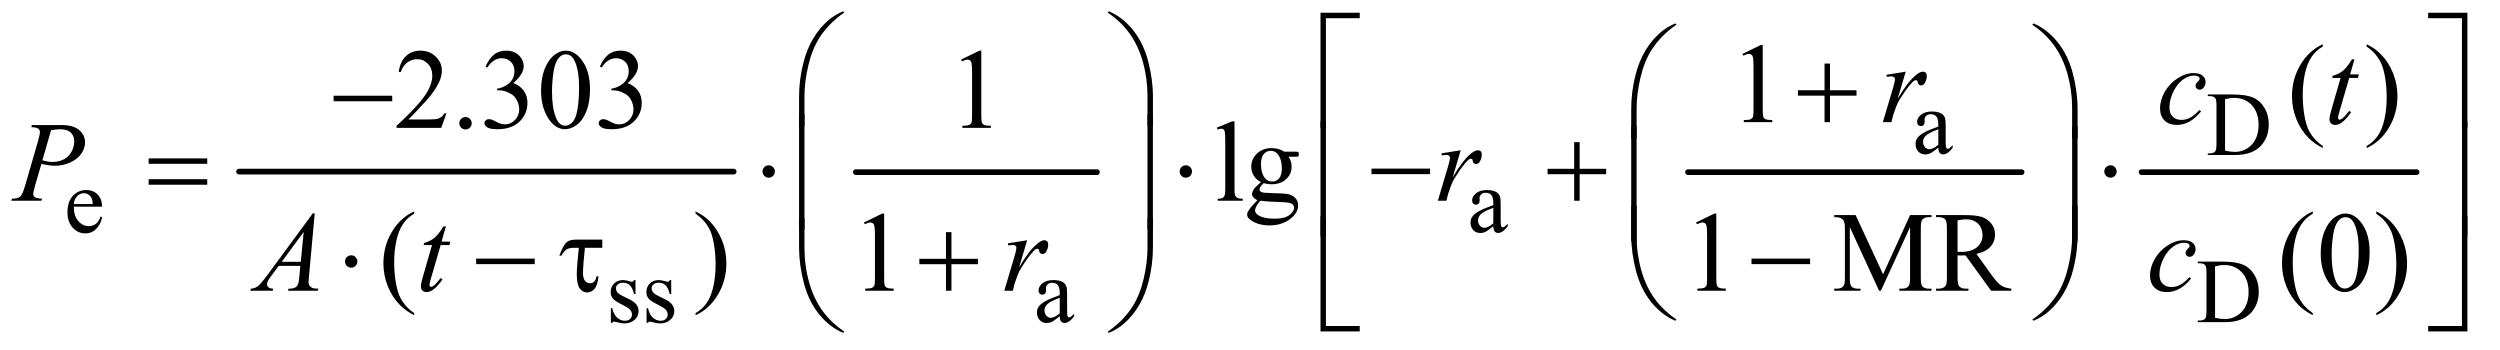 <?xml version="1.0" encoding="UTF-8"?>
<!DOCTYPE svg PUBLIC '-//W3C//DTD SVG 1.0//EN'
          'http://www.w3.org/TR/2001/REC-SVG-20010904/DTD/svg10.dtd'>
<svg stroke-dasharray="none" shape-rendering="auto" xmlns="http://www.w3.org/2000/svg" font-family="'Dialog'" text-rendering="auto" width="343" fill-opacity="1" color-interpolation="auto" color-rendering="auto" preserveAspectRatio="xMidYMid meet" font-size="12px" viewBox="0 0 343 48" fill="black" xmlns:xlink="http://www.w3.org/1999/xlink" stroke="black" image-rendering="auto" stroke-miterlimit="10" stroke-linecap="square" stroke-linejoin="miter" font-style="normal" stroke-width="1" height="48" stroke-dashoffset="0" font-weight="normal" stroke-opacity="1"
><!--Generated by the Batik Graphics2D SVG Generator--><defs id="genericDefs"
  /><g
  ><defs id="defs1"
    ><clipPath clipPathUnits="userSpaceOnUse" id="clipPath1"
      ><path d="M0.92 1.429 L218.169 1.429 L218.169 31.609 L0.92 31.609 L0.92 1.429 Z"
      /></clipPath
      ><clipPath clipPathUnits="userSpaceOnUse" id="clipPath2"
      ><path d="M29.395 45.645 L29.395 1009.886 L6970.261 1009.886 L6970.261 45.645 Z"
      /></clipPath
    ></defs
    ><g stroke-width="16" transform="scale(1.576,1.576) translate(-0.92,-1.429) matrix(0.031,0,0,0.031,0,0)" stroke-linejoin="round" stroke-linecap="round"
    ><line y2="528" fill="none" x1="701" clip-path="url(#clipPath2)" x2="2090" y1="528"
    /></g
    ><g stroke-width="16" transform="matrix(0.049,0,0,0.049,-1.45,-2.251)" stroke-linejoin="round" stroke-linecap="round"
    ><line y2="528" fill="none" x1="2426" clip-path="url(#clipPath2)" x2="3101" y1="528"
    /></g
    ><g stroke-width="16" transform="matrix(0.049,0,0,0.049,-1.45,-2.251)" stroke-linejoin="round" stroke-linecap="round"
    ><line y2="528" fill="none" x1="4756" clip-path="url(#clipPath2)" x2="5690" y1="528"
    /></g
    ><g stroke-width="16" transform="matrix(0.049,0,0,0.049,-1.45,-2.251)" stroke-linejoin="round" stroke-linecap="round"
    ><line y2="528" fill="none" x1="6026" clip-path="url(#clipPath2)" x2="6796" y1="528"
    /></g
    ><g transform="matrix(0.049,0,0,0.049,-1.45,-2.251)"
    ><path d="M5456.875 459.5 Q5439.25 473.125 5434.75 475.25 Q5428 478.375 5420.375 478.375 Q5408.5 478.375 5400.812 470.25 Q5393.125 462.125 5393.125 448.875 Q5393.125 440.5 5396.875 434.375 Q5402 425.875 5414.688 418.375 Q5427.375 410.875 5456.875 400.125 L5456.875 395.625 Q5456.875 378.5 5451.438 372.125 Q5446 365.75 5435.625 365.75 Q5427.75 365.75 5423.125 370 Q5418.375 374.25 5418.375 379.75 L5418.625 387 Q5418.625 392.75 5415.688 395.875 Q5412.75 399 5408 399 Q5403.375 399 5400.438 395.75 Q5397.5 392.5 5397.5 386.875 Q5397.5 376.125 5408.5 367.125 Q5419.5 358.125 5439.375 358.125 Q5454.625 358.125 5464.375 363.25 Q5471.75 367.125 5475.25 375.375 Q5477.5 380.75 5477.5 397.375 L5477.5 436.25 Q5477.5 452.625 5478.125 456.312 Q5478.75 460 5480.188 461.25 Q5481.625 462.5 5483.5 462.5 Q5485.5 462.5 5487 461.625 Q5489.625 460 5497.125 452.5 L5497.125 459.5 Q5483.125 478.25 5470.375 478.25 Q5464.25 478.25 5460.625 474 Q5457 469.75 5456.875 459.5 ZM5456.875 451.375 L5456.875 407.75 Q5438 415.25 5432.5 418.375 Q5422.625 423.875 5418.375 429.875 Q5414.125 435.875 5414.125 443 Q5414.125 452 5419.5 457.938 Q5424.875 463.875 5431.875 463.875 Q5441.375 463.875 5456.875 451.375 Z" stroke="none" clip-path="url(#clipPath2)"
    /></g
    ><g transform="matrix(0.049,0,0,0.049,-1.45,-2.251)"
    ><path d="M6211.375 480 L6211.375 475.375 L6217.75 475.375 Q6228.5 475.375 6233 468.5 Q6235.75 464.375 6235.75 450 L6235.75 340.5 Q6235.75 324.625 6232.25 320.625 Q6227.375 315.125 6217.75 315.125 L6211.375 315.125 L6211.375 310.5 L6280.375 310.5 Q6318.375 310.5 6338.188 319.125 Q6358 327.75 6370.062 347.875 Q6382.125 368 6382.125 394.375 Q6382.125 429.75 6360.625 453.5 Q6336.5 480 6287.125 480 L6211.375 480 ZM6259.75 467.75 Q6275.625 471.25 6286.375 471.25 Q6315.375 471.25 6334.5 450.875 Q6353.625 430.5 6353.625 395.625 Q6353.625 360.5 6334.5 340.25 Q6315.375 320 6285.375 320 Q6274.125 320 6259.75 323.625 L6259.75 467.75 Z" stroke="none" clip-path="url(#clipPath2)"
    /></g
    ><g transform="matrix(0.049,0,0,0.049,-1.45,-2.251)"
    ><path d="M236.25 624.625 Q236.125 650.125 248.625 664.625 Q261.125 679.125 278 679.125 Q289.25 679.125 297.562 672.938 Q305.875 666.75 311.5 651.75 L315.375 654.25 Q312.75 671.375 300.125 685.438 Q287.5 699.5 268.5 699.5 Q247.875 699.5 233.188 683.438 Q218.5 667.375 218.5 640.25 Q218.5 610.875 233.562 594.438 Q248.625 578 271.375 578 Q290.625 578 303 590.688 Q315.375 603.375 315.375 624.625 L236.25 624.625 ZM236.25 617.375 L289.25 617.375 Q288.625 606.375 286.625 601.875 Q283.5 594.875 277.312 590.875 Q271.125 586.875 264.375 586.875 Q254 586.875 245.812 594.938 Q237.625 603 236.25 617.375 ZM4210.875 679.5 Q4193.25 693.125 4188.75 695.25 Q4182 698.375 4174.375 698.375 Q4162.5 698.375 4154.812 690.25 Q4147.125 682.125 4147.125 668.875 Q4147.125 660.5 4150.875 654.375 Q4156 645.875 4168.688 638.375 Q4181.375 630.875 4210.875 620.125 L4210.875 615.625 Q4210.875 598.5 4205.438 592.125 Q4200 585.75 4189.625 585.75 Q4181.75 585.75 4177.125 590 Q4172.375 594.25 4172.375 599.75 L4172.625 607 Q4172.625 612.75 4169.688 615.875 Q4166.75 619 4162 619 Q4157.375 619 4154.438 615.75 Q4151.5 612.5 4151.5 606.875 Q4151.5 596.125 4162.5 587.125 Q4173.5 578.125 4193.375 578.125 Q4208.625 578.125 4218.375 583.25 Q4225.75 587.125 4229.25 595.375 Q4231.5 600.75 4231.5 617.375 L4231.5 656.25 Q4231.5 672.625 4232.125 676.312 Q4232.75 680 4234.188 681.25 Q4235.625 682.5 4237.5 682.5 Q4239.5 682.5 4241 681.625 Q4243.625 680 4251.125 672.5 L4251.125 679.5 Q4237.125 698.25 4224.375 698.25 Q4218.25 698.25 4214.625 694 Q4211 689.75 4210.875 679.5 ZM4210.875 671.375 L4210.875 627.75 Q4192 635.25 4186.5 638.375 Q4176.625 643.875 4172.375 649.875 Q4168.125 655.875 4168.125 663 Q4168.125 672 4173.5 677.938 Q4178.875 683.875 4185.875 683.875 Q4195.375 683.875 4210.875 671.375 Z" stroke="none" clip-path="url(#clipPath2)"
    /></g
    ><g transform="matrix(0.049,0,0,0.049,-1.45,-2.251)"
    ><path d="M1809 830.125 L1809 869.125 L1804.875 869.125 Q1800.125 850.75 1792.688 844.125 Q1785.25 837.5 1773.75 837.5 Q1765 837.5 1759.625 842.125 Q1754.25 846.75 1754.25 852.375 Q1754.25 859.375 1758.25 864.375 Q1762.125 869.5 1774 875.25 L1792.25 884.125 Q1817.625 896.5 1817.625 916.75 Q1817.625 932.375 1805.812 941.938 Q1794 951.5 1779.375 951.5 Q1768.875 951.5 1755.375 947.75 Q1751.25 946.5 1748.625 946.5 Q1745.75 946.5 1744.125 949.75 L1740 949.75 L1740 908.875 L1744.125 908.875 Q1747.625 926.375 1757.5 935.25 Q1767.375 944.125 1779.625 944.125 Q1788.25 944.125 1793.688 939.062 Q1799.125 934 1799.125 926.875 Q1799.125 918.25 1793.062 912.375 Q1787 906.5 1768.875 897.5 Q1750.75 888.5 1745.125 881.25 Q1739.5 874.125 1739.5 863.25 Q1739.5 849.125 1749.188 839.625 Q1758.875 830.125 1774.25 830.125 Q1781 830.125 1790.625 833 Q1797 834.875 1799.125 834.875 Q1801.125 834.875 1802.25 834 Q1803.375 833.125 1804.875 830.125 L1809 830.125 ZM1909 830.125 L1909 869.125 L1904.875 869.125 Q1900.125 850.75 1892.688 844.125 Q1885.25 837.5 1873.75 837.5 Q1865 837.5 1859.625 842.125 Q1854.25 846.75 1854.25 852.375 Q1854.25 859.375 1858.25 864.375 Q1862.125 869.5 1874 875.25 L1892.25 884.125 Q1917.625 896.5 1917.625 916.75 Q1917.625 932.375 1905.812 941.938 Q1894 951.5 1879.375 951.5 Q1868.875 951.5 1855.375 947.75 Q1851.25 946.5 1848.625 946.5 Q1845.75 946.5 1844.125 949.75 L1840 949.75 L1840 908.875 L1844.125 908.875 Q1847.625 926.375 1857.5 935.25 Q1867.375 944.125 1879.625 944.125 Q1888.25 944.125 1893.688 939.062 Q1899.125 934 1899.125 926.875 Q1899.125 918.25 1893.062 912.375 Q1887 906.5 1868.875 897.5 Q1850.75 888.5 1845.125 881.25 Q1839.5 874.125 1839.5 863.25 Q1839.5 849.125 1849.188 839.625 Q1858.875 830.125 1874.25 830.125 Q1881 830.125 1890.625 833 Q1897 834.875 1899.125 834.875 Q1901.125 834.875 1902.25 834 Q1903.375 833.125 1904.875 830.125 L1909 830.125 ZM2996.875 931.5 Q2979.25 945.125 2974.75 947.25 Q2968 950.375 2960.375 950.375 Q2948.5 950.375 2940.812 942.25 Q2933.125 934.125 2933.125 920.875 Q2933.125 912.5 2936.875 906.375 Q2942 897.875 2954.688 890.375 Q2967.375 882.875 2996.875 872.125 L2996.875 867.625 Q2996.875 850.5 2991.438 844.125 Q2986 837.75 2975.625 837.75 Q2967.75 837.75 2963.125 842 Q2958.375 846.25 2958.375 851.75 L2958.625 859 Q2958.625 864.75 2955.688 867.875 Q2952.75 871 2948 871 Q2943.375 871 2940.438 867.75 Q2937.5 864.5 2937.5 858.875 Q2937.5 848.125 2948.5 839.125 Q2959.5 830.125 2979.375 830.125 Q2994.625 830.125 3004.375 835.25 Q3011.75 839.125 3015.25 847.375 Q3017.5 852.75 3017.5 869.375 L3017.5 908.25 Q3017.5 924.625 3018.125 928.312 Q3018.75 932 3020.188 933.25 Q3021.625 934.5 3023.5 934.5 Q3025.5 934.5 3027 933.625 Q3029.625 932 3037.125 924.5 L3037.125 931.5 Q3023.125 950.25 3010.375 950.25 Q3004.25 950.25 3000.625 946 Q2997 941.75 2996.875 931.5 ZM2996.875 923.375 L2996.875 879.75 Q2978 887.25 2972.5 890.375 Q2962.625 895.875 2958.375 901.875 Q2954.125 907.875 2954.125 915 Q2954.125 924 2959.5 929.938 Q2964.875 935.875 2971.875 935.875 Q2981.375 935.875 2996.875 923.375 ZM6183.375 948 L6183.375 943.375 L6189.75 943.375 Q6200.5 943.375 6205 936.5 Q6207.75 932.375 6207.75 918 L6207.75 808.5 Q6207.75 792.625 6204.25 788.625 Q6199.375 783.125 6189.75 783.125 L6183.375 783.125 L6183.375 778.5 L6252.375 778.5 Q6290.375 778.5 6310.188 787.125 Q6330 795.75 6342.062 815.875 Q6354.125 836 6354.125 862.375 Q6354.125 897.75 6332.625 921.5 Q6308.5 948 6259.125 948 L6183.375 948 ZM6231.75 935.75 Q6247.625 939.25 6258.375 939.25 Q6287.375 939.25 6306.5 918.875 Q6325.625 898.5 6325.625 863.625 Q6325.625 828.5 6306.5 808.25 Q6287.375 788 6257.375 788 Q6246.125 788 6231.75 791.625 L6231.75 935.75 Z" stroke="none" clip-path="url(#clipPath2)"
    /></g
    ><g transform="matrix(0.049,0,0,0.049,-1.45,-2.251)"
    ><path d="M4908.5 196.906 L4960.062 171.75 L4965.219 171.75 L4965.219 350.656 Q4965.219 368.469 4966.703 372.844 Q4968.188 377.219 4972.875 379.562 Q4977.562 381.906 4991.938 382.219 L4991.938 388 L4912.25 388 L4912.25 382.219 Q4927.25 381.906 4931.625 379.641 Q4936 377.375 4937.719 373.547 Q4939.438 369.719 4939.438 350.656 L4939.438 236.281 Q4939.438 213.156 4937.875 206.594 Q4936.781 201.594 4933.891 199.25 Q4931 196.906 4926.938 196.906 Q4921.156 196.906 4910.844 201.75 L4908.5 196.906 Z" stroke="none" clip-path="url(#clipPath2)"
    /></g
    ><g transform="matrix(0.049,0,0,0.049,-1.45,-2.251)"
    ><path d="M6533.375 454.656 L6533.375 460.438 Q6509.781 448.562 6494 432.625 Q6471.5 409.969 6459.312 379.188 Q6447.125 348.406 6447.125 315.281 Q6447.125 266.844 6471.031 226.922 Q6494.938 187 6533.375 169.812 L6533.375 176.375 Q6514.156 187 6501.812 205.438 Q6489.469 223.875 6483.375 252.156 Q6477.281 280.438 6477.281 311.219 Q6477.281 344.656 6482.438 372 Q6486.5 393.562 6492.281 406.609 Q6498.062 419.656 6507.828 431.688 Q6517.594 443.719 6533.375 454.656 ZM6656.188 176.375 L6656.188 169.812 Q6679.938 181.531 6695.719 197.469 Q6718.062 220.281 6730.25 250.984 Q6742.438 281.688 6742.438 314.969 Q6742.438 363.406 6718.609 403.328 Q6694.781 443.25 6656.188 460.438 L6656.188 454.656 Q6675.406 443.875 6687.828 425.516 Q6700.25 407.156 6706.266 378.797 Q6712.281 350.438 6712.281 319.656 Q6712.281 286.375 6707.125 258.875 Q6703.219 237.312 6697.359 224.344 Q6691.5 211.375 6681.812 199.344 Q6672.125 187.312 6656.188 176.375 Z" stroke="none" clip-path="url(#clipPath2)"
    /></g
    ><g transform="matrix(0.049,0,0,0.049,-1.45,-2.251)"
    ><path d="M1279.719 363.219 L1264.875 404 L1139.875 404 L1139.875 398.219 Q1195.031 347.906 1217.531 316.031 Q1240.031 284.156 1240.031 257.75 Q1240.031 237.594 1227.688 224.625 Q1215.344 211.656 1198.156 211.656 Q1182.531 211.656 1170.109 220.797 Q1157.688 229.938 1151.75 247.594 L1145.969 247.594 Q1149.875 218.688 1166.047 203.219 Q1182.219 187.75 1206.438 187.75 Q1232.219 187.75 1249.484 204.312 Q1266.75 220.875 1266.75 243.375 Q1266.75 259.469 1259.25 275.562 Q1247.688 300.875 1221.75 329.156 Q1182.844 371.656 1173.156 380.406 L1228.469 380.406 Q1245.344 380.406 1252.141 379.156 Q1258.938 377.906 1264.406 374.078 Q1269.875 370.25 1273.938 363.219 L1279.719 363.219 ZM1333 373.688 Q1340.344 373.688 1345.344 378.766 Q1350.344 383.844 1350.344 391.031 Q1350.344 398.219 1345.266 403.297 Q1340.188 408.375 1333 408.375 Q1325.812 408.375 1320.734 403.297 Q1315.656 398.219 1315.656 391.031 Q1315.656 383.688 1320.734 378.688 Q1325.812 373.688 1333 373.688 ZM1389.25 232.438 Q1398.312 211.031 1412.141 199.391 Q1425.969 187.75 1446.594 187.75 Q1472.062 187.75 1485.656 204.312 Q1495.969 216.656 1495.969 230.719 Q1495.969 253.844 1466.906 278.531 Q1486.438 286.188 1496.438 300.406 Q1506.438 314.625 1506.438 333.844 Q1506.438 361.344 1488.938 381.5 Q1466.125 407.75 1422.844 407.75 Q1401.438 407.75 1393.703 402.438 Q1385.969 397.125 1385.969 391.031 Q1385.969 386.5 1389.641 383.062 Q1393.312 379.625 1398.469 379.625 Q1402.375 379.625 1406.438 380.875 Q1409.094 381.656 1418.469 386.578 Q1427.844 391.5 1431.438 392.438 Q1437.219 394.156 1443.781 394.156 Q1459.719 394.156 1471.516 381.812 Q1483.312 369.469 1483.312 352.594 Q1483.312 340.25 1477.844 328.531 Q1473.781 319.781 1468.938 315.25 Q1462.219 309 1450.5 303.922 Q1438.781 298.844 1426.594 298.844 L1421.594 298.844 L1421.594 294.156 Q1433.938 292.594 1446.359 285.25 Q1458.781 277.906 1464.406 267.594 Q1470.031 257.281 1470.031 244.938 Q1470.031 228.844 1459.953 218.922 Q1449.875 209 1434.875 209 Q1410.656 209 1394.406 234.938 L1389.25 232.438 ZM1544.562 299.312 Q1544.562 263.062 1555.5 236.891 Q1566.438 210.719 1584.562 197.906 Q1598.625 187.75 1613.625 187.75 Q1638 187.75 1657.375 212.594 Q1681.594 243.375 1681.594 296.031 Q1681.594 332.906 1670.969 358.688 Q1660.344 384.469 1643.859 396.109 Q1627.375 407.75 1612.062 407.75 Q1581.75 407.75 1561.594 371.969 Q1544.562 341.812 1544.562 299.312 ZM1575.188 303.219 Q1575.188 346.969 1585.969 374.625 Q1594.875 397.906 1612.531 397.906 Q1620.969 397.906 1630.031 390.328 Q1639.094 382.75 1643.781 364.938 Q1650.969 338.062 1650.969 289.156 Q1650.969 252.906 1643.469 228.688 Q1637.844 210.719 1628.938 203.219 Q1622.531 198.062 1613.469 198.062 Q1602.844 198.062 1594.562 207.594 Q1583.312 220.562 1579.25 248.375 Q1575.188 276.188 1575.188 303.219 ZM1709.25 232.438 Q1718.312 211.031 1732.141 199.391 Q1745.969 187.75 1766.594 187.75 Q1792.062 187.75 1805.656 204.312 Q1815.969 216.656 1815.969 230.719 Q1815.969 253.844 1786.906 278.531 Q1806.438 286.188 1816.438 300.406 Q1826.438 314.625 1826.438 333.844 Q1826.438 361.344 1808.938 381.5 Q1786.125 407.75 1742.844 407.75 Q1721.438 407.75 1713.703 402.438 Q1705.969 397.125 1705.969 391.031 Q1705.969 386.5 1709.641 383.062 Q1713.312 379.625 1718.469 379.625 Q1722.375 379.625 1726.438 380.875 Q1729.094 381.656 1738.469 386.578 Q1747.844 391.5 1751.438 392.438 Q1757.219 394.156 1763.781 394.156 Q1779.719 394.156 1791.516 381.812 Q1803.312 369.469 1803.312 352.594 Q1803.312 340.25 1797.844 328.531 Q1793.781 319.781 1788.938 315.25 Q1782.219 309 1770.5 303.922 Q1758.781 298.844 1746.594 298.844 L1741.594 298.844 L1741.594 294.156 Q1753.938 292.594 1766.359 285.25 Q1778.781 277.906 1784.406 267.594 Q1790.031 257.281 1790.031 244.938 Q1790.031 228.844 1779.953 218.922 Q1769.875 209 1754.875 209 Q1730.656 209 1714.406 234.938 L1709.25 232.438 ZM2720.5 212.906 L2772.062 187.75 L2777.219 187.75 L2777.219 366.656 Q2777.219 384.469 2778.703 388.844 Q2780.188 393.219 2784.875 395.562 Q2789.562 397.906 2803.938 398.219 L2803.938 404 L2724.25 404 L2724.25 398.219 Q2739.25 397.906 2743.625 395.641 Q2748 393.375 2749.719 389.547 Q2751.438 385.719 2751.438 366.656 L2751.438 252.281 Q2751.438 229.156 2749.875 222.594 Q2748.781 217.594 2745.891 215.25 Q2743 212.906 2738.938 212.906 Q2733.156 212.906 2722.844 217.75 L2720.5 212.906 Z" stroke="none" clip-path="url(#clipPath2)"
    /></g
    ><g transform="matrix(0.049,0,0,0.049,-1.45,-2.251)"
    ><path d="M3486.219 385.812 L3486.219 575.656 Q3486.219 589.094 3488.172 593.469 Q3490.125 597.844 3494.188 600.109 Q3498.25 602.375 3509.344 602.375 L3509.344 608 L3439.188 608 L3439.188 602.375 Q3449.031 602.375 3452.625 600.344 Q3456.219 598.312 3458.25 593.625 Q3460.281 588.938 3460.281 575.656 L3460.281 445.656 Q3460.281 421.438 3459.188 415.891 Q3458.094 410.344 3455.672 408.312 Q3453.25 406.281 3449.5 406.281 Q3445.438 406.281 3439.188 408.781 L3436.531 403.312 L3479.188 385.812 L3486.219 385.812 ZM3560.281 555.812 Q3547.156 549.406 3540.125 537.922 Q3533.094 526.438 3533.094 512.531 Q3533.094 491.281 3549.109 475.969 Q3565.125 460.656 3590.125 460.656 Q3610.594 460.656 3625.594 470.656 L3655.906 470.656 Q3662.625 470.656 3663.719 471.047 Q3664.812 471.438 3665.281 472.375 Q3666.219 473.781 3666.219 477.375 Q3666.219 481.438 3665.438 483 Q3664.969 483.781 3663.797 484.25 Q3662.625 484.719 3655.906 484.719 L3637.312 484.719 Q3646.062 495.969 3646.062 513.469 Q3646.062 533.469 3630.75 547.688 Q3615.438 561.906 3589.656 561.906 Q3579.031 561.906 3567.938 558.781 Q3561.062 564.719 3558.641 569.172 Q3556.219 573.625 3556.219 576.75 Q3556.219 579.406 3558.797 581.906 Q3561.375 584.406 3568.875 585.5 Q3573.25 586.125 3590.75 586.594 Q3622.938 587.375 3632.469 588.781 Q3647 590.812 3655.672 599.562 Q3664.344 608.312 3664.344 621.125 Q3664.344 638.781 3647.781 654.25 Q3623.406 677.062 3584.188 677.062 Q3554.031 677.062 3533.25 663.469 Q3521.531 655.656 3521.531 647.219 Q3521.531 643.469 3523.25 639.719 Q3525.906 633.938 3534.188 623.625 Q3535.281 622.219 3550.125 606.75 Q3542 601.906 3538.641 598.078 Q3535.281 594.25 3535.281 589.406 Q3535.281 583.938 3539.734 576.594 Q3544.188 569.25 3560.281 555.812 ZM3587.469 468.156 Q3575.906 468.156 3568.094 477.375 Q3560.281 486.594 3560.281 505.656 Q3560.281 530.344 3570.906 543.938 Q3579.031 554.25 3591.531 554.25 Q3603.406 554.25 3611.062 545.344 Q3618.719 536.438 3618.719 517.375 Q3618.719 492.531 3607.938 478.469 Q3599.969 468.156 3587.469 468.156 ZM3558.719 608 Q3551.375 615.969 3547.625 622.844 Q3543.875 629.719 3543.875 635.5 Q3543.875 643 3552.938 648.625 Q3568.562 658.312 3598.094 658.312 Q3626.219 658.312 3639.578 648.391 Q3652.938 638.469 3652.938 627.219 Q3652.938 619.094 3644.969 615.656 Q3636.844 612.219 3612.781 611.594 Q3577.625 610.656 3558.719 608 Z" stroke="none" clip-path="url(#clipPath2)"
    /></g
    ><g transform="matrix(0.049,0,0,0.049,-1.45,-2.251)"
    ><path d="M1189.375 922.656 L1189.375 928.438 Q1165.781 916.562 1150 900.625 Q1127.5 877.969 1115.312 847.188 Q1103.125 816.406 1103.125 783.281 Q1103.125 734.844 1127.031 694.922 Q1150.938 655 1189.375 637.812 L1189.375 644.375 Q1170.156 655 1157.812 673.438 Q1145.469 691.875 1139.375 720.156 Q1133.281 748.438 1133.281 779.219 Q1133.281 812.656 1138.438 840 Q1142.5 861.562 1148.281 874.609 Q1154.062 887.656 1163.828 899.688 Q1173.594 911.719 1189.375 922.656 ZM1977.188 644.375 L1977.188 637.812 Q2000.938 649.531 2016.719 665.469 Q2039.062 688.281 2051.25 718.984 Q2063.438 749.688 2063.438 782.969 Q2063.438 831.406 2039.609 871.328 Q2015.781 911.25 1977.188 928.438 L1977.188 922.656 Q1996.406 911.875 2008.828 893.516 Q2021.25 875.156 2027.266 846.797 Q2033.281 818.438 2033.281 787.656 Q2033.281 754.375 2028.125 726.875 Q2024.219 705.312 2018.359 692.344 Q2012.5 679.375 2002.812 667.344 Q1993.125 655.312 1977.188 644.375 ZM2448.5 668.906 L2500.062 643.75 L2505.219 643.75 L2505.219 822.656 Q2505.219 840.469 2506.703 844.844 Q2508.188 849.219 2512.875 851.562 Q2517.562 853.906 2531.938 854.219 L2531.938 860 L2452.25 860 L2452.25 854.219 Q2467.25 853.906 2471.625 851.641 Q2476 849.375 2477.719 845.547 Q2479.438 841.719 2479.438 822.656 L2479.438 708.281 Q2479.438 685.156 2477.875 678.594 Q2476.781 673.594 2473.891 671.25 Q2471 668.906 2466.938 668.906 Q2461.156 668.906 2450.844 673.75 L2448.5 668.906 ZM4778.5 668.906 L4830.062 643.75 L4835.219 643.75 L4835.219 822.656 Q4835.219 840.469 4836.703 844.844 Q4838.188 849.219 4842.875 851.562 Q4847.562 853.906 4861.938 854.219 L4861.938 860 L4782.25 860 L4782.25 854.219 Q4797.25 853.906 4801.625 851.641 Q4806 849.375 4807.719 845.547 Q4809.438 841.719 4809.438 822.656 L4809.438 708.281 Q4809.438 685.156 4807.875 678.594 Q4806.781 673.594 4803.891 671.25 Q4801 668.906 4796.938 668.906 Q4791.156 668.906 4780.844 673.75 L4778.5 668.906 ZM5290.938 860 L5209.062 681.719 L5209.062 823.281 Q5209.062 842.812 5213.281 847.656 Q5219.062 854.219 5231.562 854.219 L5239.062 854.219 L5239.062 860 L5165.312 860 L5165.312 854.219 L5172.812 854.219 Q5186.25 854.219 5191.875 846.094 Q5195.312 841.094 5195.312 823.281 L5195.312 684.844 Q5195.312 670.781 5192.188 664.531 Q5190 660 5184.141 656.953 Q5178.281 653.906 5165.312 653.906 L5165.312 648.125 L5225.312 648.125 L5302.188 813.906 L5377.812 648.125 L5437.812 648.125 L5437.812 653.906 L5430.469 653.906 Q5416.875 653.906 5411.25 662.031 Q5407.812 667.031 5407.812 684.844 L5407.812 823.281 Q5407.812 842.812 5412.188 847.656 Q5417.969 854.219 5430.469 854.219 L5437.812 854.219 L5437.812 860 L5347.812 860 L5347.812 854.219 L5355.312 854.219 Q5368.906 854.219 5374.375 846.094 Q5377.812 841.094 5377.812 823.281 L5377.812 681.719 L5296.094 860 L5290.938 860 ZM5661.25 860 L5604.688 860 L5532.969 760.938 Q5525 761.25 5520 761.25 Q5517.969 761.25 5515.625 761.172 Q5513.281 761.094 5510.781 760.938 L5510.781 822.5 Q5510.781 842.5 5515.156 847.344 Q5521.094 854.219 5532.969 854.219 L5541.25 854.219 L5541.25 860 L5450.469 860 L5450.469 854.219 L5458.438 854.219 Q5471.875 854.219 5477.656 845.469 Q5480.938 840.625 5480.938 822.5 L5480.938 685.625 Q5480.938 665.625 5476.562 660.781 Q5470.469 653.906 5458.438 653.906 L5450.469 653.906 L5450.469 648.125 L5527.656 648.125 Q5561.406 648.125 5577.422 653.047 Q5593.438 657.969 5604.609 671.172 Q5615.781 684.375 5615.781 702.656 Q5615.781 722.188 5603.047 736.562 Q5590.312 750.938 5563.594 756.875 L5607.344 817.656 Q5622.344 838.594 5633.125 845.469 Q5643.906 852.344 5661.25 854.219 L5661.25 860 ZM5510.781 751.094 Q5513.75 751.094 5515.938 751.172 Q5518.125 751.25 5519.531 751.25 Q5549.844 751.25 5565.234 738.125 Q5580.625 725 5580.625 704.688 Q5580.625 684.844 5568.203 672.422 Q5555.781 660 5535.312 660 Q5526.25 660 5510.781 662.969 L5510.781 751.094 ZM6505.375 922.656 L6505.375 928.438 Q6481.781 916.562 6466 900.625 Q6443.5 877.969 6431.312 847.188 Q6419.125 816.406 6419.125 783.281 Q6419.125 734.844 6443.031 694.922 Q6466.938 655 6505.375 637.812 L6505.375 644.375 Q6486.156 655 6473.812 673.438 Q6461.469 691.875 6455.375 720.156 Q6449.281 748.438 6449.281 779.219 Q6449.281 812.656 6454.438 840 Q6458.5 861.562 6464.281 874.609 Q6470.062 887.656 6479.828 899.688 Q6489.594 911.719 6505.375 922.656 ZM6527.562 755.312 Q6527.562 719.062 6538.5 692.891 Q6549.438 666.719 6567.562 653.906 Q6581.625 643.75 6596.625 643.75 Q6621 643.75 6640.375 668.594 Q6664.594 699.375 6664.594 752.031 Q6664.594 788.906 6653.969 814.688 Q6643.344 840.469 6626.859 852.109 Q6610.375 863.75 6595.062 863.75 Q6564.75 863.75 6544.594 827.969 Q6527.562 797.812 6527.562 755.312 ZM6558.188 759.219 Q6558.188 802.969 6568.969 830.625 Q6577.875 853.906 6595.531 853.906 Q6603.969 853.906 6613.031 846.328 Q6622.094 838.75 6626.781 820.938 Q6633.969 794.062 6633.969 745.156 Q6633.969 708.906 6626.469 684.688 Q6620.844 666.719 6611.938 659.219 Q6605.531 654.062 6596.469 654.062 Q6585.844 654.062 6577.562 663.594 Q6566.312 676.562 6562.25 704.375 Q6558.188 732.188 6558.188 759.219 ZM6683.188 644.375 L6683.188 637.812 Q6706.938 649.531 6722.719 665.469 Q6745.062 688.281 6757.25 718.984 Q6769.438 749.688 6769.438 782.969 Q6769.438 831.406 6745.609 871.328 Q6721.781 911.25 6683.188 928.438 L6683.188 922.656 Q6702.406 911.875 6714.828 893.516 Q6727.25 875.156 6733.266 846.797 Q6739.281 818.438 6739.281 787.656 Q6739.281 754.375 6734.125 726.875 Q6730.219 705.312 6724.359 692.344 Q6718.5 679.375 6708.812 667.344 Q6699.125 655.312 6683.188 644.375 Z" stroke="none" clip-path="url(#clipPath2)"
    /></g
    ><g transform="matrix(0.049,0,0,0.049,-1.45,-2.251)"
    ><path d="M5311.719 255.344 L5365.625 246.594 L5343.125 322.531 Q5370.469 275.812 5392.812 257.219 Q5405.469 246.594 5413.438 246.594 Q5418.594 246.594 5421.562 249.641 Q5424.531 252.688 5424.531 258.469 Q5424.531 268.781 5419.219 278.156 Q5415.469 285.188 5408.438 285.188 Q5404.844 285.188 5402.266 282.844 Q5399.688 280.5 5399.062 275.656 Q5398.75 272.688 5397.656 271.75 Q5396.406 270.5 5394.688 270.5 Q5392.031 270.5 5389.688 271.75 Q5385.625 273.938 5377.344 283.938 Q5364.375 299.25 5349.219 323.625 Q5342.656 333.938 5337.969 346.906 Q5331.406 364.719 5330.469 368.312 L5325.469 388 L5301.562 388 L5330.469 290.969 Q5335.469 274.094 5335.469 266.906 Q5335.469 264.094 5333.125 262.219 Q5330 259.719 5324.844 259.719 Q5321.562 259.719 5312.812 261.125 L5311.719 255.344 Z" stroke="none" clip-path="url(#clipPath2)"
    /></g
    ><g transform="matrix(0.049,0,0,0.049,-1.45,-2.251)"
    ><path d="M6192.594 357.938 Q6176.344 377.469 6159.781 386.609 Q6143.219 395.75 6124.781 395.75 Q6102.594 395.75 6090.172 383.25 Q6077.75 370.75 6077.75 349.656 Q6077.75 325.75 6091.109 302.625 Q6104.469 279.5 6127.047 265.047 Q6149.625 250.594 6171.344 250.594 Q6188.375 250.594 6196.812 257.703 Q6205.25 264.812 6205.25 275.125 Q6205.25 284.812 6199.312 291.688 Q6194.938 297 6188.531 297 Q6183.688 297 6180.484 293.875 Q6177.281 290.75 6177.281 286.062 Q6177.281 283.094 6178.453 280.594 Q6179.625 278.094 6183.297 274.578 Q6186.969 271.062 6187.75 269.5 Q6188.531 267.938 6188.531 266.219 Q6188.531 262.938 6185.562 260.75 Q6181.031 257.625 6172.75 257.625 Q6157.438 257.625 6142.438 268.406 Q6127.438 279.188 6116.812 299.031 Q6104 323.094 6104 347.156 Q6104 363.094 6113.062 372.391 Q6122.125 381.688 6137.75 381.688 Q6149.781 381.688 6161.578 375.672 Q6173.375 369.656 6188.062 353.875 L6192.594 357.938 ZM6622.125 211.844 L6609.938 254.344 L6634.469 254.344 L6631.812 264.188 L6607.438 264.188 L6580.562 356.375 Q6576.188 371.219 6576.188 375.594 Q6576.188 378.25 6577.438 379.656 Q6578.688 381.062 6580.406 381.062 Q6584.312 381.062 6590.719 375.594 Q6594.469 372.469 6607.438 356.375 L6612.594 360.281 Q6598.219 381.219 6585.406 389.812 Q6576.656 395.75 6567.75 395.75 Q6560.875 395.75 6556.5 391.453 Q6552.125 387.156 6552.125 380.438 Q6552.125 372 6557.125 354.656 L6583.219 264.188 L6559.625 264.188 L6561.188 258.094 Q6578.375 253.406 6589.781 244.109 Q6601.188 234.812 6615.25 211.844 L6622.125 211.844 Z" stroke="none" clip-path="url(#clipPath2)"
    /></g
    ><g transform="matrix(0.049,0,0,0.049,-1.45,-2.251)"
    ><path d="M119 396.125 L202.438 396.125 Q235.25 396.125 251.5 410.266 Q267.75 424.406 267.75 444.719 Q267.75 460.812 257.438 475.969 Q247.125 491.125 226.812 500.578 Q206.5 510.031 182.906 510.031 Q168.219 510.031 145.562 504.719 L128.688 562.531 Q122.75 583.156 122.75 589.719 Q122.75 594.719 126.969 598 Q131.188 601.281 147.125 602.219 L145.562 608 L61.344 608 L63.062 602.219 Q79.625 602.219 86.109 596.516 Q92.594 590.812 100.094 565.031 L135.094 444.406 Q141.344 422.688 141.344 415.344 Q141.344 409.875 136.891 406.281 Q132.438 402.688 117.281 401.906 L119 396.125 ZM148.219 494.875 Q165.875 499.406 176.656 499.406 Q193.688 499.406 207.672 492.375 Q221.656 485.344 229.547 471.281 Q237.438 457.219 237.438 442.062 Q237.438 426.281 227.75 417.062 Q218.062 407.844 198.375 407.844 Q187.75 407.844 172.594 410.5 L148.219 494.875 ZM4065.719 475.344 L4119.625 466.594 L4097.125 542.531 Q4124.469 495.812 4146.812 477.219 Q4159.469 466.594 4167.438 466.594 Q4172.594 466.594 4175.562 469.641 Q4178.531 472.688 4178.531 478.469 Q4178.531 488.781 4173.219 498.156 Q4169.469 505.188 4162.438 505.188 Q4158.844 505.188 4156.266 502.844 Q4153.688 500.5 4153.062 495.656 Q4152.75 492.688 4151.656 491.75 Q4150.406 490.5 4148.688 490.5 Q4146.031 490.5 4143.688 491.75 Q4139.625 493.938 4131.344 503.938 Q4118.375 519.25 4103.219 543.625 Q4096.656 553.938 4091.969 566.906 Q4085.406 584.719 4084.469 588.312 L4079.469 608 L4055.562 608 L4084.469 510.969 Q4089.469 494.094 4089.469 486.906 Q4089.469 484.094 4087.125 482.219 Q4084 479.719 4078.844 479.719 Q4075.562 479.719 4066.812 481.125 L4065.719 475.344 Z" stroke="none" clip-path="url(#clipPath2)"
    /></g
    ><g transform="matrix(0.049,0,0,0.049,-1.45,-2.251)"
    ><path d="M910.844 643.281 L894.75 819.531 Q893.5 831.875 893.5 835.781 Q893.5 842.031 895.844 845.312 Q898.812 849.844 903.891 852.031 Q908.969 854.219 921 854.219 L919.281 860 L835.844 860 L837.562 854.219 L841.156 854.219 Q851.312 854.219 857.719 849.844 Q862.25 846.875 864.75 840 Q866.469 835.156 868.031 817.188 L870.531 790.312 L809.906 790.312 L788.344 819.531 Q781 829.375 779.125 833.672 Q777.25 837.969 777.25 841.719 Q777.25 846.719 781.312 850.312 Q785.375 853.906 794.75 854.219 L793.031 860 L730.375 860 L732.094 854.219 Q743.656 853.75 752.484 846.484 Q761.312 839.219 778.812 815.469 L905.375 643.281 L910.844 643.281 ZM879.906 695.312 L818.5 778.906 L871.781 778.906 L879.906 695.312 ZM1278.125 679.844 L1265.938 722.344 L1290.469 722.344 L1287.812 732.188 L1263.438 732.188 L1236.562 824.375 Q1232.188 839.219 1232.188 843.594 Q1232.188 846.25 1233.438 847.656 Q1234.688 849.062 1236.406 849.062 Q1240.312 849.062 1246.719 843.594 Q1250.469 840.469 1263.438 824.375 L1268.594 828.281 Q1254.219 849.219 1241.406 857.812 Q1232.656 863.75 1223.75 863.75 Q1216.875 863.75 1212.5 859.453 Q1208.125 855.156 1208.125 848.438 Q1208.125 840 1213.125 822.656 L1239.219 732.188 L1215.625 732.188 L1217.188 726.094 Q1234.375 721.406 1245.781 712.109 Q1257.188 702.812 1271.25 679.844 L1278.125 679.844 ZM2851.719 727.344 L2905.625 718.594 L2883.125 794.531 Q2910.469 747.812 2932.812 729.219 Q2945.469 718.594 2953.438 718.594 Q2958.594 718.594 2961.562 721.641 Q2964.531 724.688 2964.531 730.469 Q2964.531 740.781 2959.219 750.156 Q2955.469 757.188 2948.438 757.188 Q2944.844 757.188 2942.266 754.844 Q2939.688 752.5 2939.062 747.656 Q2938.75 744.688 2937.656 743.75 Q2936.406 742.5 2934.688 742.5 Q2932.031 742.5 2929.688 743.75 Q2925.625 745.938 2917.344 755.938 Q2904.375 771.25 2889.219 795.625 Q2882.656 805.938 2877.969 818.906 Q2871.406 836.719 2870.469 840.312 L2865.469 860 L2841.562 860 L2870.469 762.969 Q2875.469 746.094 2875.469 738.906 Q2875.469 736.094 2873.125 734.219 Q2870 731.719 2864.844 731.719 Q2861.562 731.719 2852.812 733.125 L2851.719 727.344 ZM6164.594 825.938 Q6148.344 845.469 6131.781 854.609 Q6115.219 863.75 6096.781 863.75 Q6074.594 863.75 6062.172 851.25 Q6049.75 838.75 6049.75 817.656 Q6049.75 793.75 6063.109 770.625 Q6076.469 747.5 6099.047 733.047 Q6121.625 718.594 6143.344 718.594 Q6160.375 718.594 6168.812 725.703 Q6177.25 732.812 6177.25 743.125 Q6177.25 752.812 6171.312 759.688 Q6166.938 765 6160.531 765 Q6155.688 765 6152.484 761.875 Q6149.281 758.75 6149.281 754.062 Q6149.281 751.094 6150.453 748.594 Q6151.625 746.094 6155.297 742.578 Q6158.969 739.062 6159.75 737.5 Q6160.531 735.938 6160.531 734.219 Q6160.531 730.938 6157.562 728.75 Q6153.031 725.625 6144.75 725.625 Q6129.438 725.625 6114.438 736.406 Q6099.438 747.188 6088.812 767.031 Q6076 791.094 6076 815.156 Q6076 831.094 6085.062 840.391 Q6094.125 849.688 6109.75 849.688 Q6121.781 849.688 6133.578 843.672 Q6145.375 837.656 6160.062 821.875 L6164.594 825.938 Z" stroke="none" clip-path="url(#clipPath2)"
    /></g
    ><g transform="matrix(0.049,0,0,0.049,-1.45,-2.251)"
    ><path d="M2266.969 399.938 L2266.969 317.75 Q2266.969 269.625 2278.688 223.219 Q2288.688 183.375 2306.891 153.219 Q2325.094 123.062 2349.469 102.438 Q2367.281 87.281 2390.25 77.594 L2393.844 80.875 Q2349.781 111.188 2323.844 151.969 Q2303.219 184.625 2292.672 230.25 Q2282.125 275.875 2282.125 314.625 L2282.125 399.938 L2266.969 399.938 ZM3257.844 399.938 L3242.531 399.938 L3242.531 314.625 Q3242.531 265.25 3229.406 218.531 Q3216.281 171.812 3190.031 136.5 Q3167.375 105.875 3130.969 80.875 L3134.562 77.594 Q3172.219 93.375 3201.516 129.469 Q3230.812 165.562 3244.328 216.891 Q3257.844 268.219 3257.844 317.75 L3257.844 399.938 Z" stroke="none" clip-path="url(#clipPath2)"
    /></g
    ><g transform="matrix(0.049,0,0,0.049,-1.45,-2.251)"
    ><path d="M3742.156 403.938 L3727 403.938 L3727 81.594 L3836.844 81.594 L3836.844 96.906 L3742.156 96.906 L3742.156 403.938 ZM6828.469 81.594 L6938.312 81.594 L6938.312 403.938 L6923 403.938 L6923 96.906 L6828.469 96.906 L6828.469 81.594 Z" stroke="none" clip-path="url(#clipPath2)"
    /></g
    ><g transform="matrix(0.049,0,0,0.049,-1.45,-2.251)"
    ><path d="M5138.312 223.938 L5153.625 223.938 L5153.625 298.625 L5227.844 298.625 L5227.844 313.781 L5153.625 313.781 L5153.625 388 L5138.312 388 L5138.312 313.781 L5063.781 313.781 L5063.781 298.625 L5138.312 298.625 L5138.312 223.938 Z" stroke="none" clip-path="url(#clipPath2)"
    /></g
    ><g transform="matrix(0.049,0,0,0.049,-1.45,-2.251)"
    ><path d="M963.781 314 L1127.844 314 L1127.844 329.469 L963.781 329.469 L963.781 314 Z" stroke="none" clip-path="url(#clipPath2)"
    /></g
    ><g transform="matrix(0.049,0,0,0.049,-1.45,-2.251)"
    ><path d="M4596.969 433.938 L4596.969 351.75 Q4596.969 303.625 4608.688 257.219 Q4618.688 217.375 4636.891 187.219 Q4655.094 157.062 4679.469 136.438 Q4697.281 121.281 4720.25 111.594 L4723.844 114.875 Q4679.781 145.188 4653.844 185.969 Q4633.219 218.625 4622.672 264.25 Q4612.125 309.875 4612.125 348.625 L4612.125 433.938 L4596.969 433.938 ZM5846.844 433.938 L5831.531 433.938 L5831.531 348.625 Q5831.531 299.25 5818.406 252.531 Q5805.281 205.812 5779.031 170.5 Q5756.375 139.875 5719.969 114.875 L5723.562 111.594 Q5761.219 127.375 5790.516 163.469 Q5819.812 199.562 5833.328 250.891 Q5846.844 302.219 5846.844 351.75 L5846.844 433.938 Z" stroke="none" clip-path="url(#clipPath2)"
    /></g
    ><g transform="matrix(0.049,0,0,0.049,-1.45,-2.251)"
    ><path d="M445.781 489.406 L609.844 489.406 L609.844 504.562 L445.781 504.562 L445.781 489.406 ZM445.781 547.688 L609.844 547.688 L609.844 563.156 L445.781 563.156 L445.781 547.688 ZM2199.188 526.125 Q2199.188 533.312 2194.109 538.391 Q2189.031 543.469 2182 543.469 Q2174.812 543.469 2169.734 538.391 Q2164.656 533.312 2164.656 526.125 Q2164.656 518.938 2169.734 513.859 Q2174.812 508.781 2182 508.781 Q2189.031 508.781 2194.109 513.859 Q2199.188 518.938 2199.188 526.125 ZM3367.188 526.125 Q3367.188 533.312 3362.109 538.391 Q3357.031 543.469 3350 543.469 Q3342.812 543.469 3337.734 538.391 Q3332.656 533.312 3332.656 526.125 Q3332.656 518.938 3337.734 513.859 Q3342.812 508.781 3350 508.781 Q3357.031 508.781 3362.109 513.859 Q3367.188 518.938 3367.188 526.125 ZM3869.781 518 L4033.844 518 L4033.844 533.469 L3869.781 533.469 L3869.781 518 ZM4437.312 443.938 L4452.625 443.938 L4452.625 518.625 L4526.844 518.625 L4526.844 533.781 L4452.625 533.781 L4452.625 608 L4437.312 608 L4437.312 533.781 L4362.781 533.781 L4362.781 518.625 L4437.312 518.625 L4437.312 443.938 ZM5956.188 526.125 Q5956.188 533.312 5951.109 538.391 Q5946.031 543.469 5939 543.469 Q5931.812 543.469 5926.734 538.391 Q5921.656 533.312 5921.656 526.125 Q5921.656 518.938 5926.734 513.859 Q5931.812 508.781 5939 508.781 Q5946.031 508.781 5951.109 513.859 Q5956.188 518.938 5956.188 526.125 Z" stroke="none" clip-path="url(#clipPath2)"
    /></g
    ><g transform="matrix(0.049,0,0,0.049,-1.45,-2.251)"
    ><path d="M2282.125 687.938 L2266.969 687.938 L2266.969 365.594 L2282.125 365.594 L2282.125 687.938 ZM3257.688 687.938 L3242.531 687.938 L3242.531 365.594 L3257.688 365.594 L3257.688 687.938 Z" stroke="none" clip-path="url(#clipPath2)"
    /></g
    ><g transform="matrix(0.049,0,0,0.049,-1.45,-2.251)"
    ><path d="M3742.156 707.938 L3727 707.938 L3727 385.594 L3742.156 385.594 L3742.156 707.938 ZM6923.156 385.594 L6938.312 385.594 L6938.312 707.938 L6923.156 707.938 L6923.156 385.594 Z" stroke="none" clip-path="url(#clipPath2)"
    /></g
    ><g transform="matrix(0.049,0,0,0.049,-1.45,-2.251)"
    ><path d="M4612.125 721.938 L4596.969 721.938 L4596.969 399.594 L4612.125 399.594 L4612.125 721.938 ZM5846.688 721.938 L5831.531 721.938 L5831.531 399.594 L5846.688 399.594 L5846.688 721.938 Z" stroke="none" clip-path="url(#clipPath2)"
    /></g
    ><g transform="matrix(0.049,0,0,0.049,-1.45,-2.251)"
    ><path d="M1030.188 778.125 Q1030.188 785.312 1025.109 790.391 Q1020.031 795.469 1013 795.469 Q1005.812 795.469 1000.734 790.391 Q995.656 785.312 995.656 778.125 Q995.656 770.938 1000.734 765.859 Q1005.812 760.781 1013 760.781 Q1020.031 760.781 1025.109 765.859 Q1030.188 770.938 1030.188 778.125 ZM1362.781 770 L1526.844 770 L1526.844 785.469 L1362.781 785.469 L1362.781 770 ZM1716.031 716.875 L1716.031 739.844 L1667.281 739.844 Q1661.969 791.25 1661.969 810.312 Q1661.969 825.469 1667.672 832.266 Q1673.375 839.062 1681.969 839.062 Q1688.375 839.062 1693.062 834.688 Q1697.75 830.312 1699.938 819.688 L1705.406 819.688 Q1702.75 845.312 1694 855.078 Q1685.25 864.844 1673.531 864.844 Q1661.188 864.844 1652.906 853.672 Q1644.625 842.5 1644.625 813.75 Q1644.625 791.094 1650.25 739.844 L1635.562 739.844 Q1622.906 739.844 1615.719 744.453 Q1608.531 749.062 1601.5 761.875 L1595.719 761.875 Q1606.969 731.875 1615.875 724.375 Q1624.781 716.875 1641.188 716.875 L1716.031 716.875 ZM2678.312 695.938 L2693.625 695.938 L2693.625 770.625 L2767.844 770.625 L2767.844 785.781 L2693.625 785.781 L2693.625 860 L2678.312 860 L2678.312 785.781 L2603.781 785.781 L2603.781 770.625 L2678.312 770.625 L2678.312 695.938 ZM4933.781 770 L5097.844 770 L5097.844 785.469 L4933.781 785.469 L4933.781 770 Z" stroke="none" clip-path="url(#clipPath2)"
    /></g
    ><g transform="matrix(0.049,0,0,0.049,-1.45,-2.251)"
    ><path d="M4596.969 621.594 L4612.125 621.594 L4612.125 707.062 Q4612.125 756.438 4625.328 803.156 Q4638.531 849.875 4664.781 885.188 Q4687.438 915.656 4723.844 940.812 L4720.25 943.938 Q4682.594 928.156 4653.297 892.141 Q4624 856.125 4610.484 804.719 Q4596.969 753.312 4596.969 703.938 L4596.969 621.594 ZM5846.844 621.594 L5846.844 703.938 Q5846.844 752.062 5835.125 798.312 Q5825.125 838.312 5806.922 868.469 Q5788.719 898.625 5764.188 919.25 Q5746.531 934.406 5723.562 943.938 L5719.969 940.812 Q5764.031 910.5 5789.969 869.719 Q5810.594 837.062 5821.062 791.438 Q5831.531 745.812 5831.531 707.062 L5831.531 621.594 L5846.844 621.594 Z" stroke="none" clip-path="url(#clipPath2)"
    /></g
    ><g transform="matrix(0.049,0,0,0.049,-1.45,-2.251)"
    ><path d="M3836.844 973.938 L3727 973.938 L3727 651.594 L3742.156 651.594 L3742.156 958.781 L3836.844 958.781 L3836.844 973.938 ZM6923 651.594 L6938.312 651.594 L6938.312 973.938 L6828.469 973.938 L6828.469 958.781 L6923 958.781 L6923 651.594 Z" stroke="none" clip-path="url(#clipPath2)"
    /></g
    ><g transform="matrix(0.049,0,0,0.049,-1.45,-2.251)"
    ><path d="M2266.969 655.594 L2282.125 655.594 L2282.125 741.062 Q2282.125 790.438 2295.328 837.156 Q2308.531 883.875 2334.781 919.188 Q2357.438 949.656 2393.844 974.812 L2390.25 977.938 Q2352.594 962.156 2323.297 926.141 Q2294 890.125 2280.484 838.719 Q2266.969 787.312 2266.969 737.938 L2266.969 655.594 ZM3257.844 655.594 L3257.844 737.938 Q3257.844 786.062 3246.125 832.312 Q3236.125 872.312 3217.922 902.469 Q3199.719 932.625 3175.188 953.25 Q3157.531 968.406 3134.562 977.938 L3130.969 974.812 Q3175.031 944.5 3200.969 903.719 Q3221.594 871.062 3232.062 825.438 Q3242.531 779.812 3242.531 741.062 L3242.531 655.594 L3257.844 655.594 Z" stroke="none" clip-path="url(#clipPath2)"
    /></g
  ></g
></svg
>
